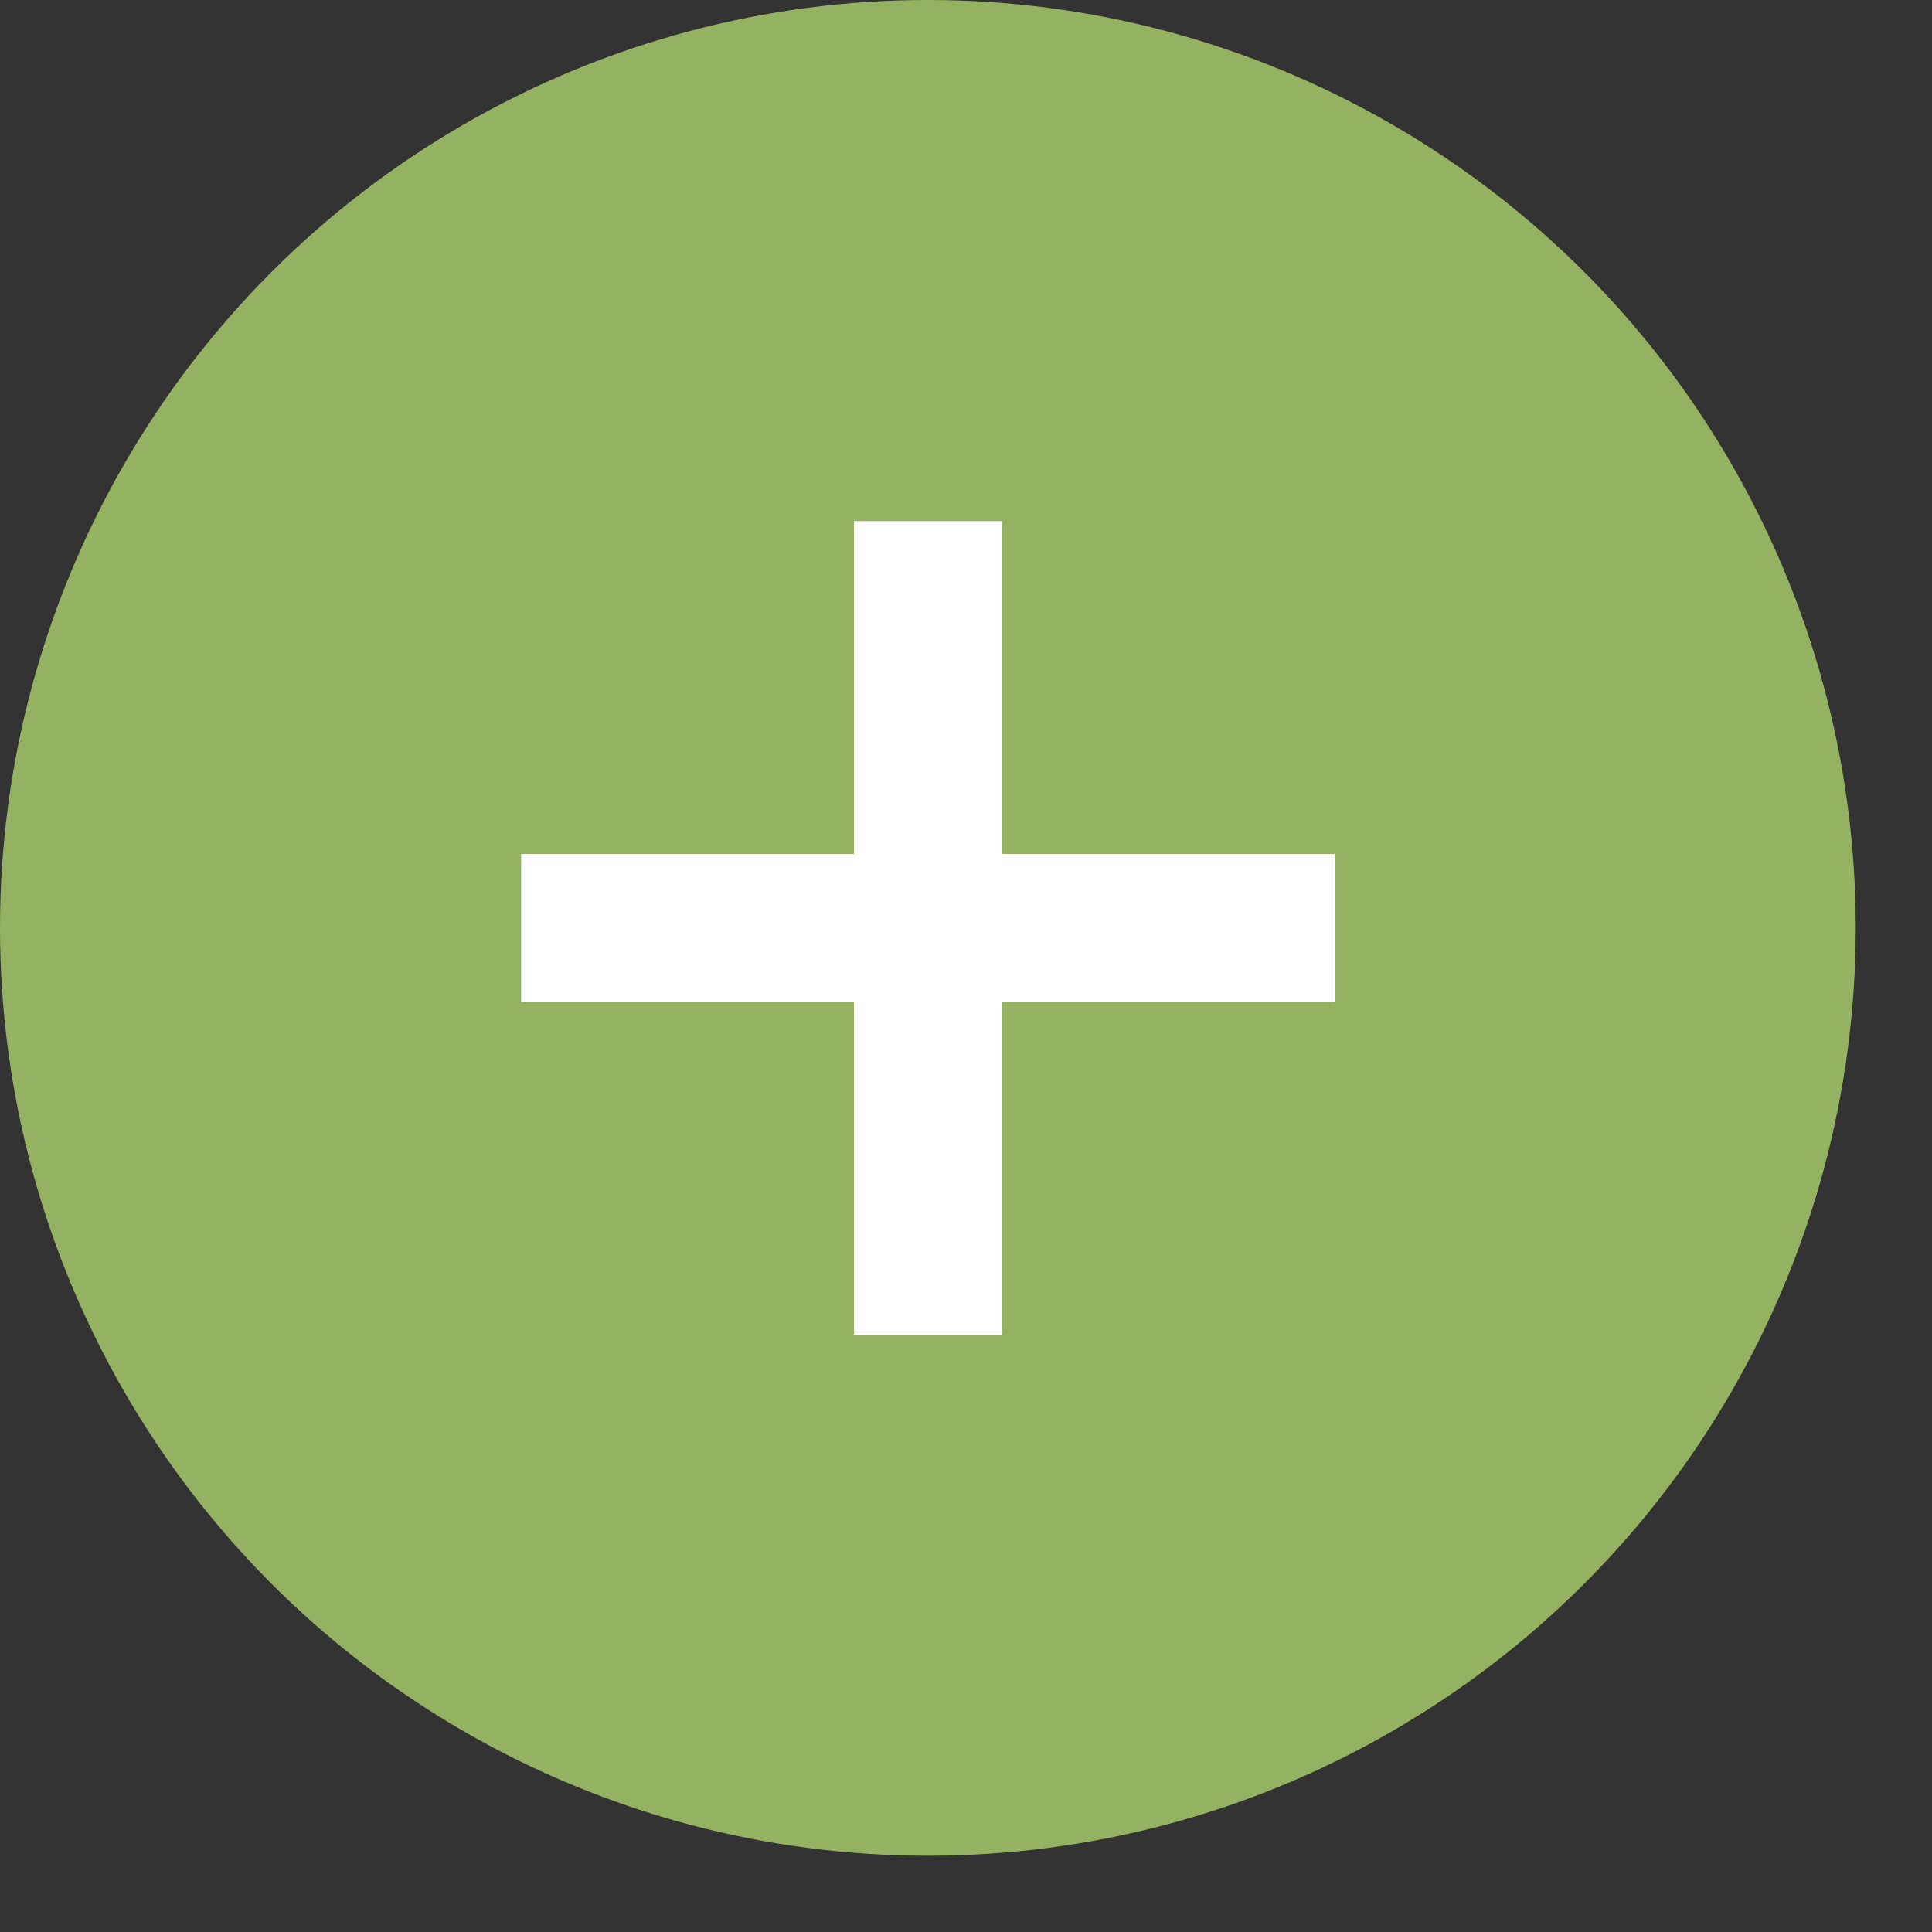 <svg width="19" height="19" viewBox="0 0 19 19" fill="none" xmlns="http://www.w3.org/2000/svg">
<rect x="0" y="0" width="19" height="19" fill="#333333" stroke="none"/>
<circle cx="9.125" cy="9.125" r="9.125" fill="#94B261"/>
<path d="M9.852 5.125V8.398H13.125V9.852H9.852V13.125H8.398V9.852H5.125V8.398H8.398V5.125H9.852Z" fill="white"/>
</svg>
